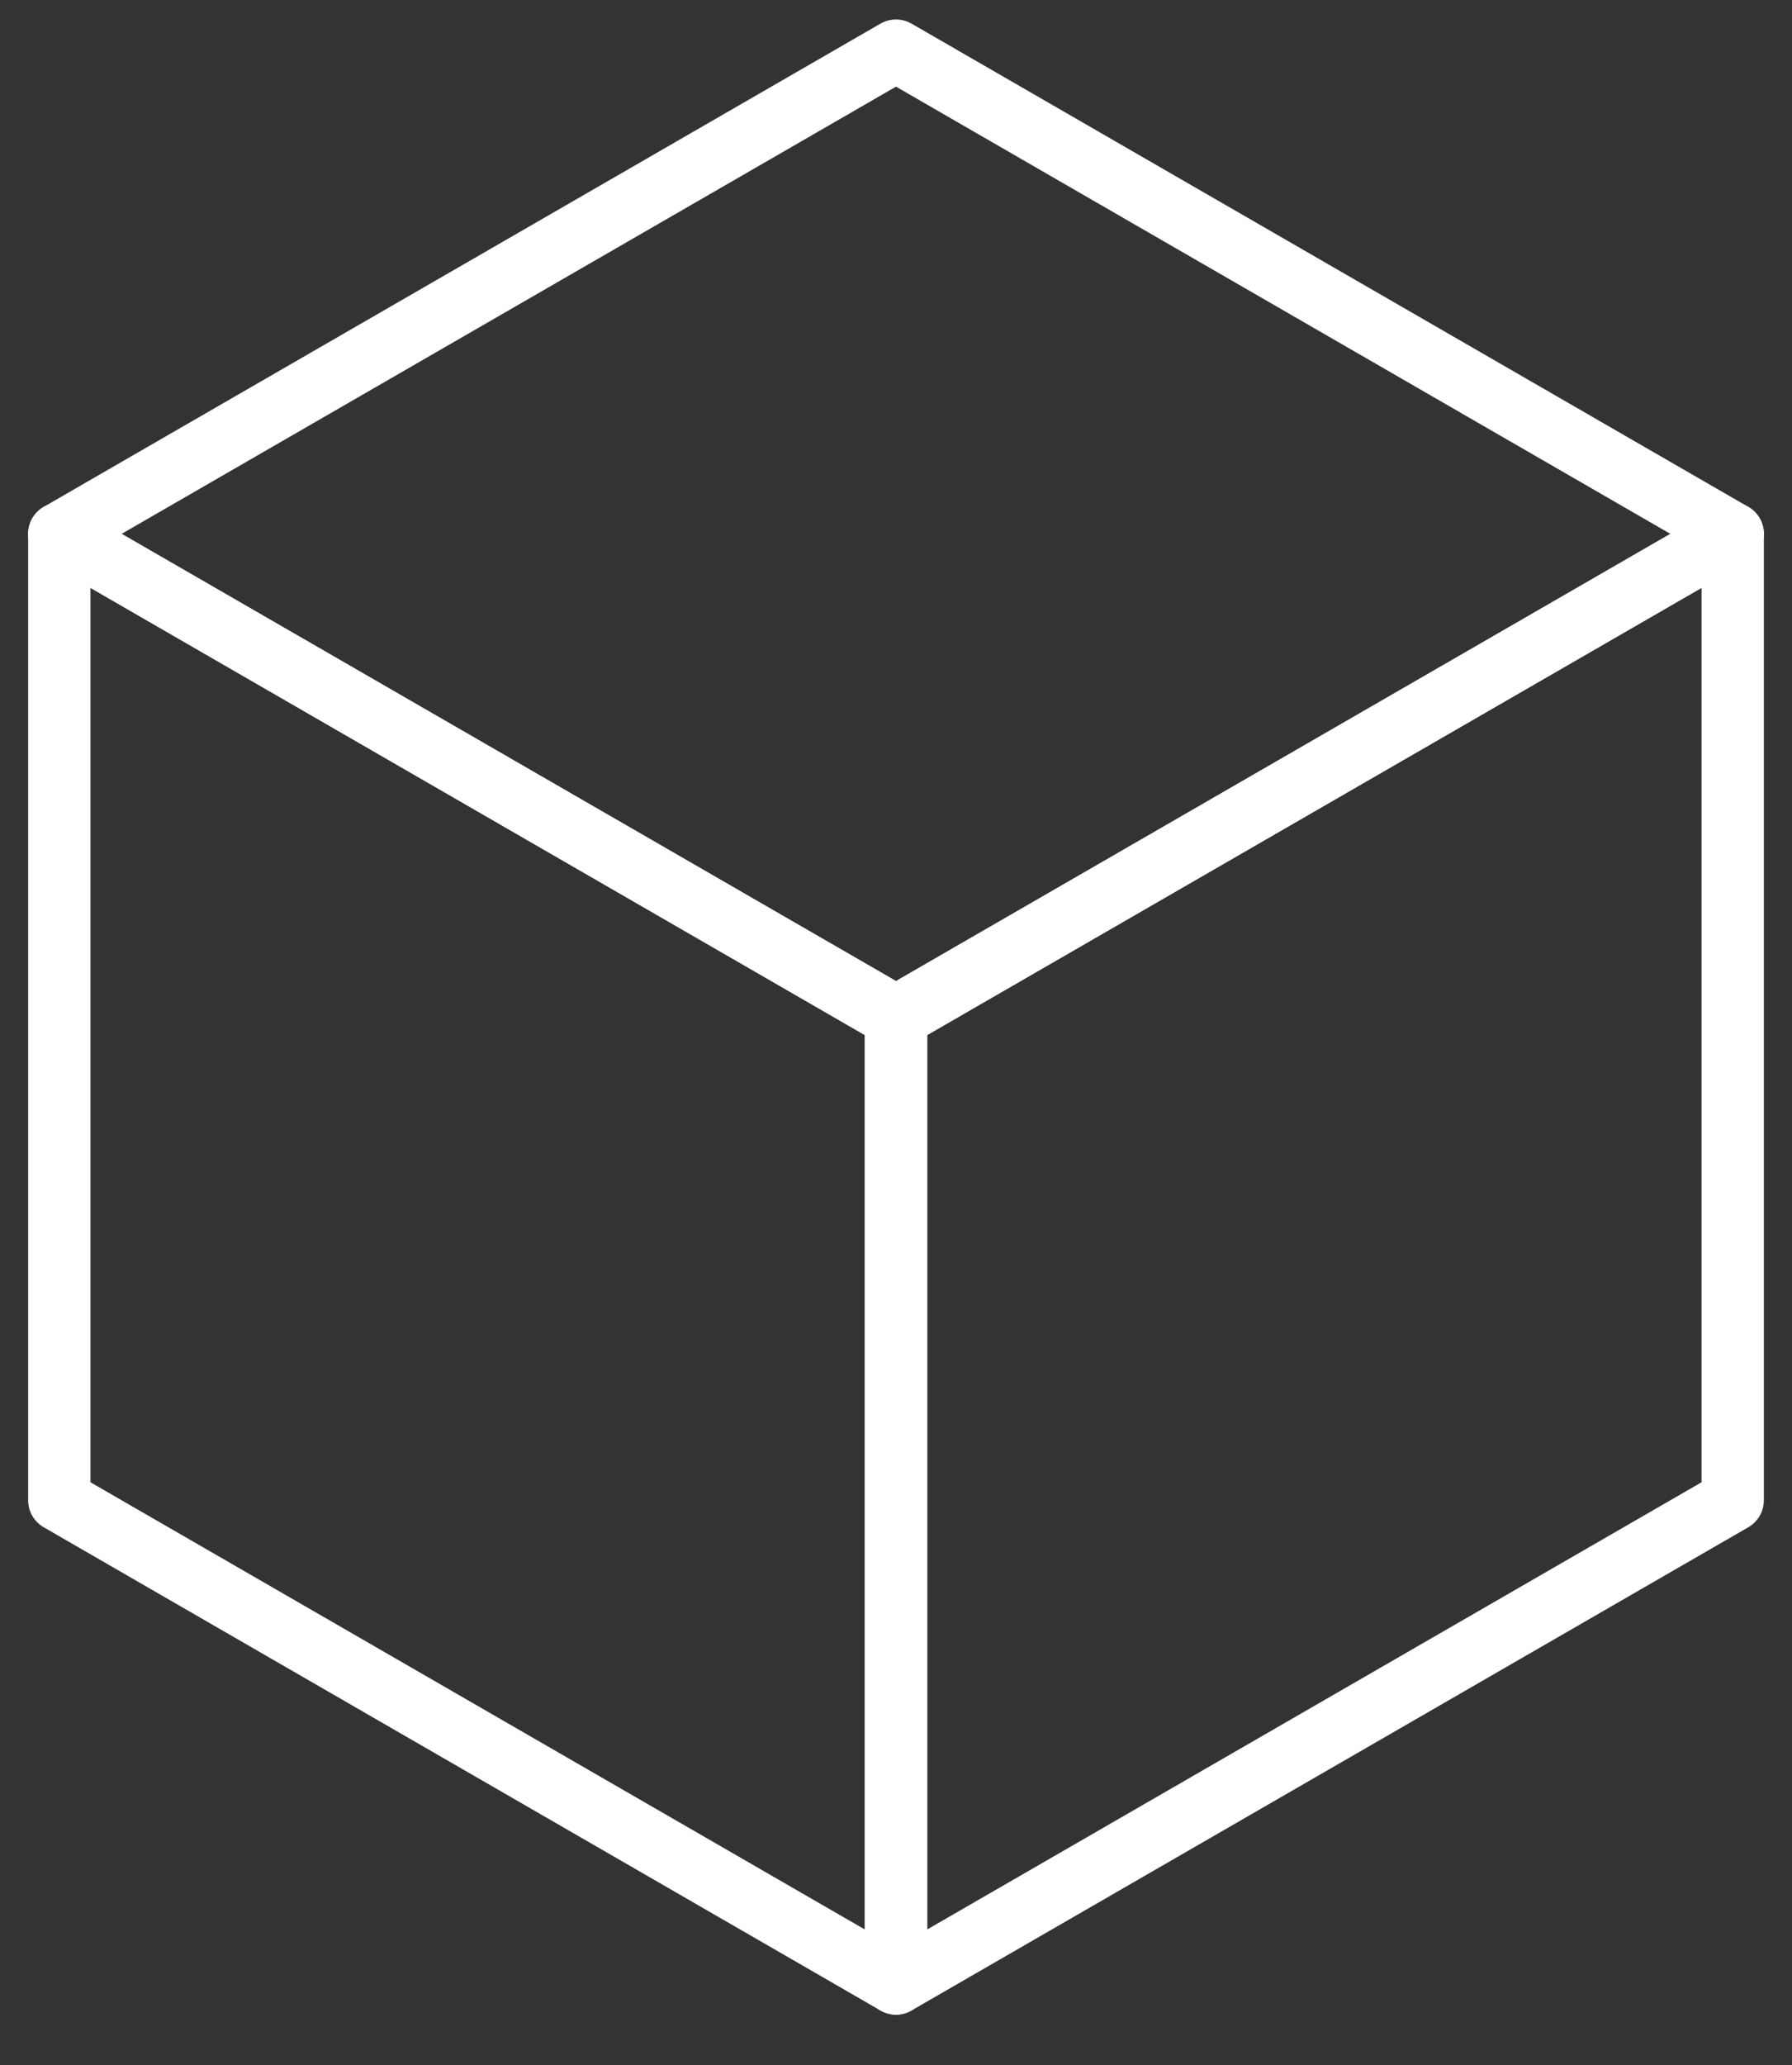<?xml version="1.0" encoding="utf-8"?>
<!-- Generator: Adobe Illustrator 15.1.0, SVG Export Plug-In . SVG Version: 6.00 Build 0)  -->
<!DOCTYPE svg PUBLIC "-//W3C//DTD SVG 1.1//EN" "http://www.w3.org/Graphics/SVG/1.1/DTD/svg11.dtd">
<svg version="1.1" id="레이어_1" xmlns="http://www.w3.org/2000/svg" xmlns:xlink="http://www.w3.org/1999/xlink" x="0px"
	 y="0px" width="57.5px" height="66.25px" viewBox="0 0 57.5 66.25" enable-background="new 0 0 57.5 66.25" xml:space="preserve">
<rect x="0" y="0" width="57.5" height="66.25" fill="#333333" stroke="none"/>
<g>
	
		<polygon fill="none" stroke="#ffffff" stroke-width="2" stroke-linecap="round" stroke-linejoin="round" stroke-miterlimit="10" points="
		28.75,32.625 1.903,17.125 28.75,1.625 55.597,17.125 	"/>
	
		<polygon fill="none" stroke="#ffffff" stroke-width="2" stroke-linecap="round" stroke-linejoin="round" stroke-miterlimit="10" points="
		28.75,63.625 1.903,48.125 1.903,17.125 28.75,32.625 	"/>
	
		<polygon fill="none" stroke="#ffffff" stroke-width="2" stroke-linecap="round" stroke-linejoin="round" stroke-miterlimit="10" points="
		55.597,48.125 28.75,63.625 28.75,32.625 55.597,17.125 	"/>
</g>
</svg>
